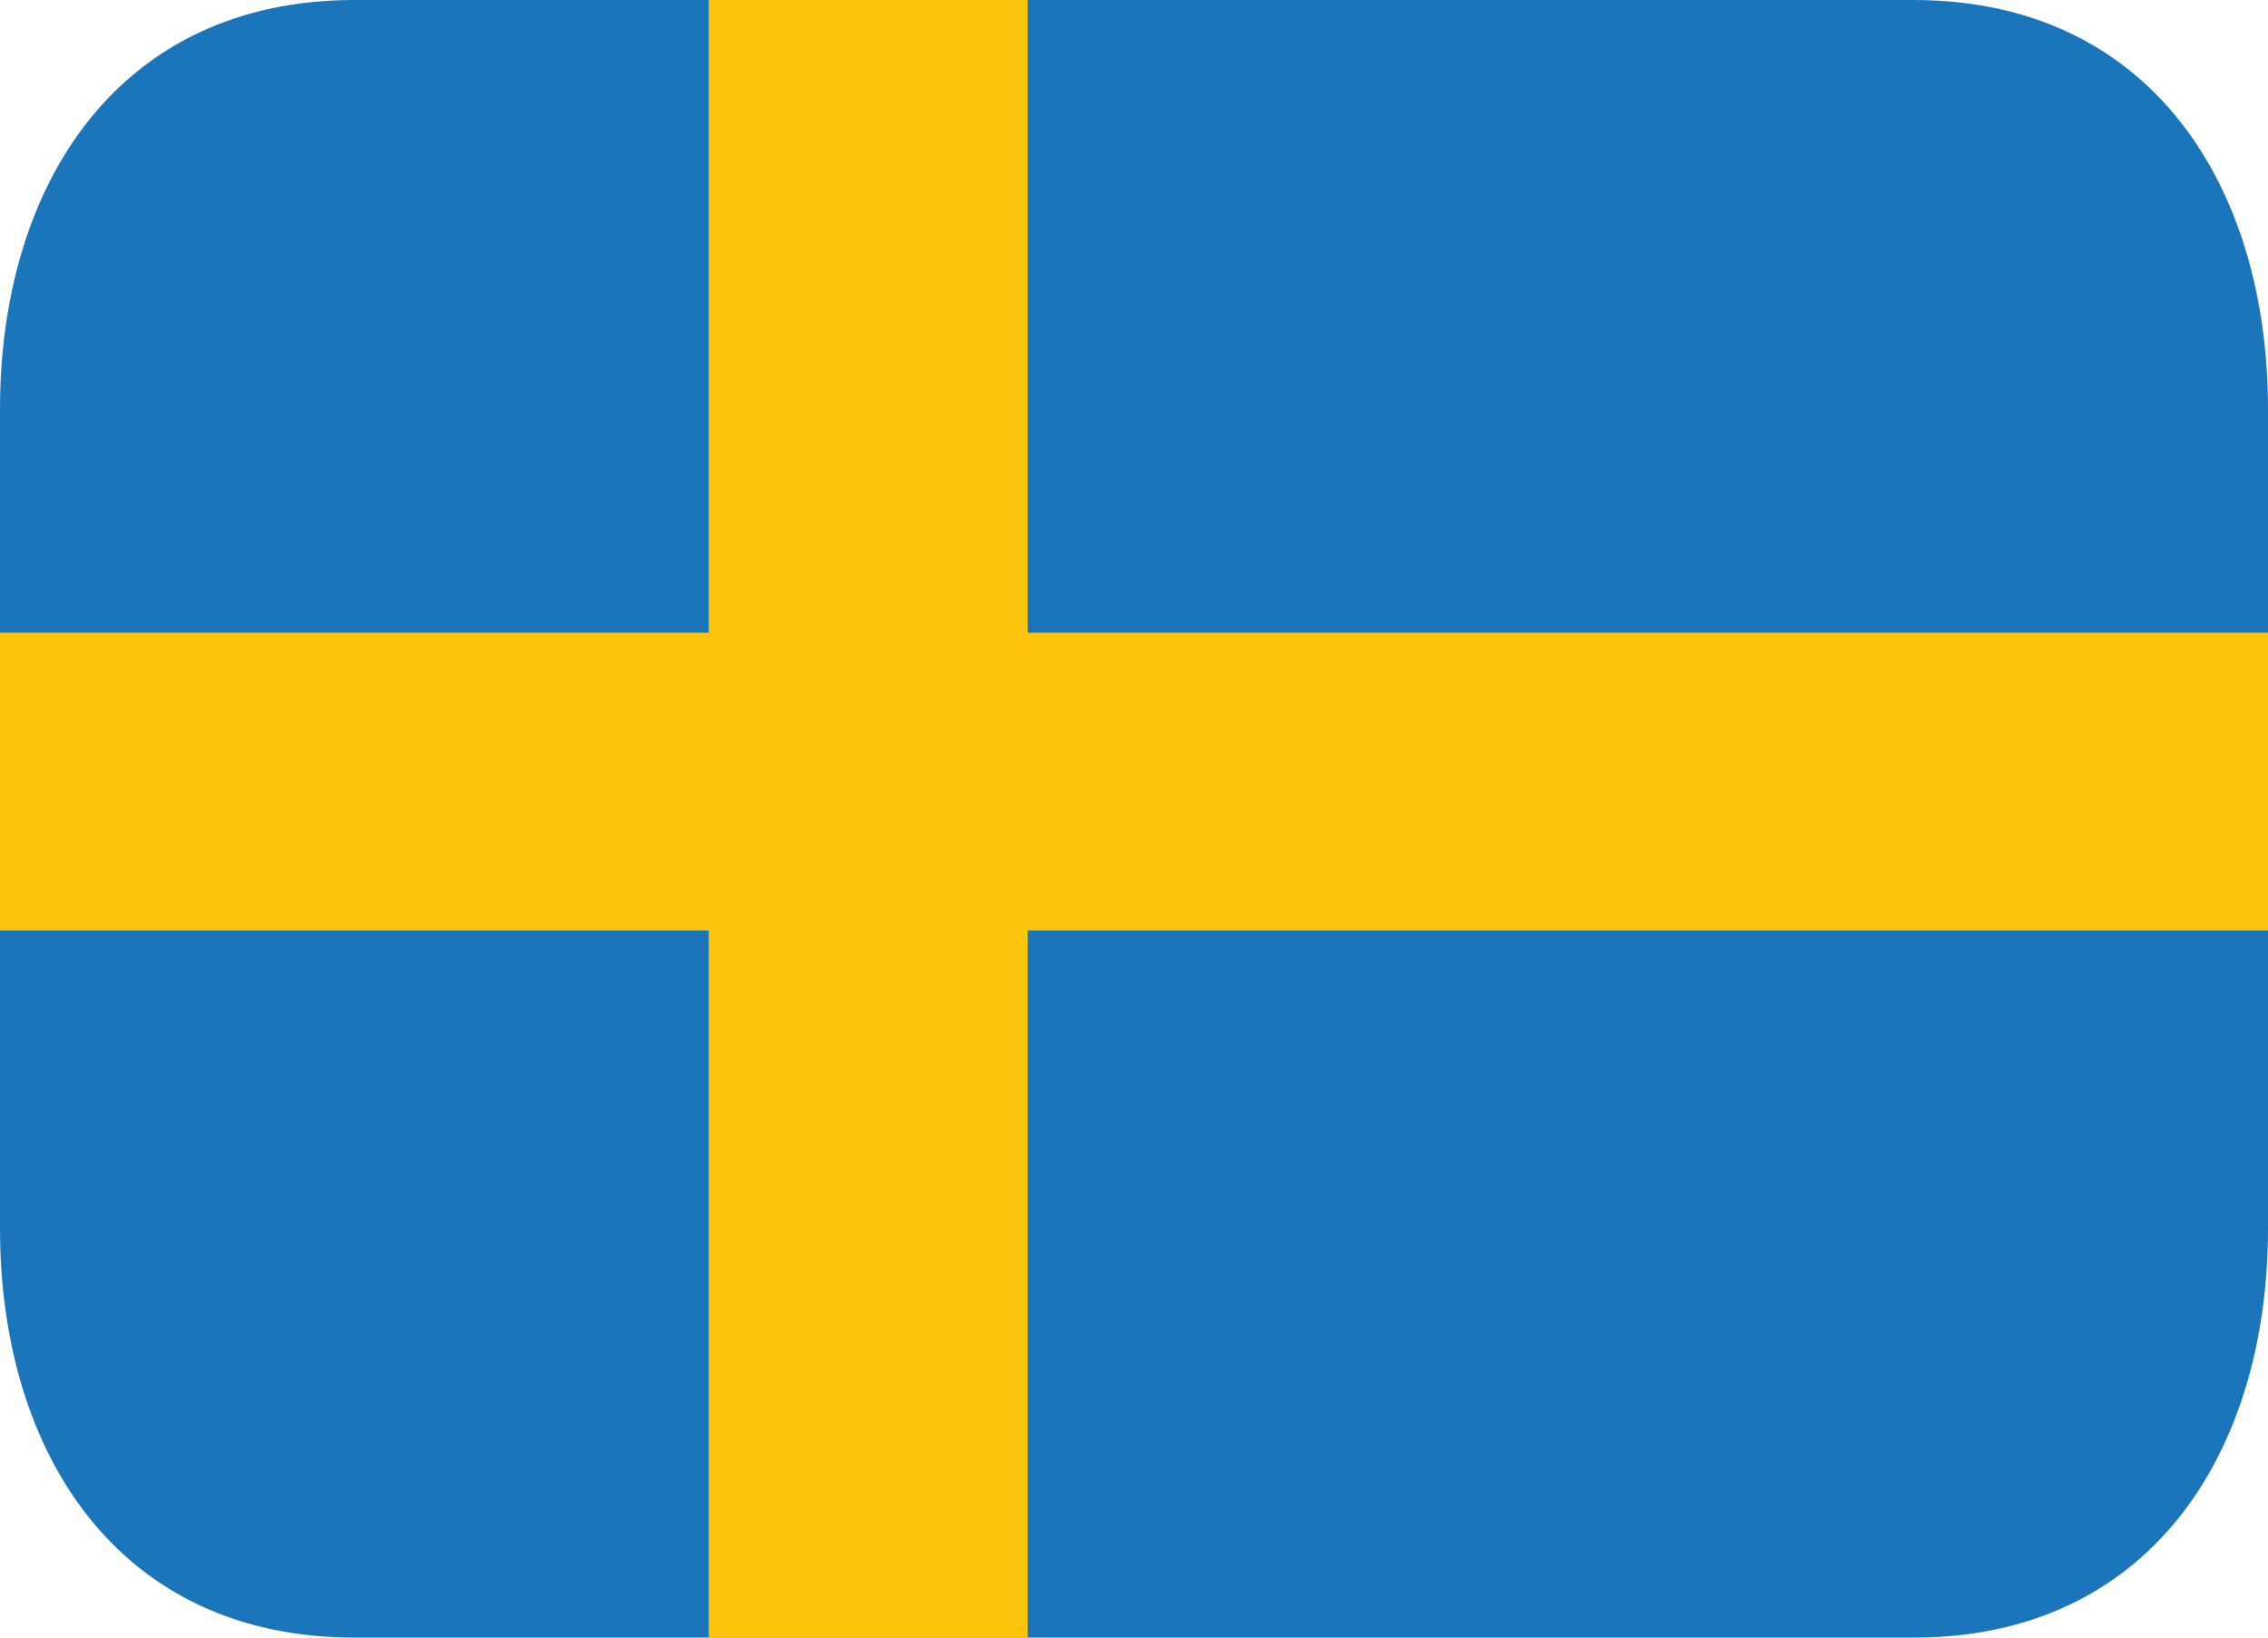 <svg width="36" height="26" viewBox="0 0 36 26" fill="none" xmlns="http://www.w3.org/2000/svg">
<path d="M36 19.5C36 23.09 34.103 26 30.375 26H5.625C1.897 26 0 23.09 0 19.5V6.5C0 2.91 1.897 0 5.625 0H30.375C34.103 0 36 2.91 36 6.5V19.5Z" fill="#1B75BB"/>
<path d="M11.25 0H16.312V26H11.25V0Z" fill="#FDC40C"/>
<path d="M0 10.045H36V14.773H0V10.045Z" fill="#FDC40C"/>
</svg>
